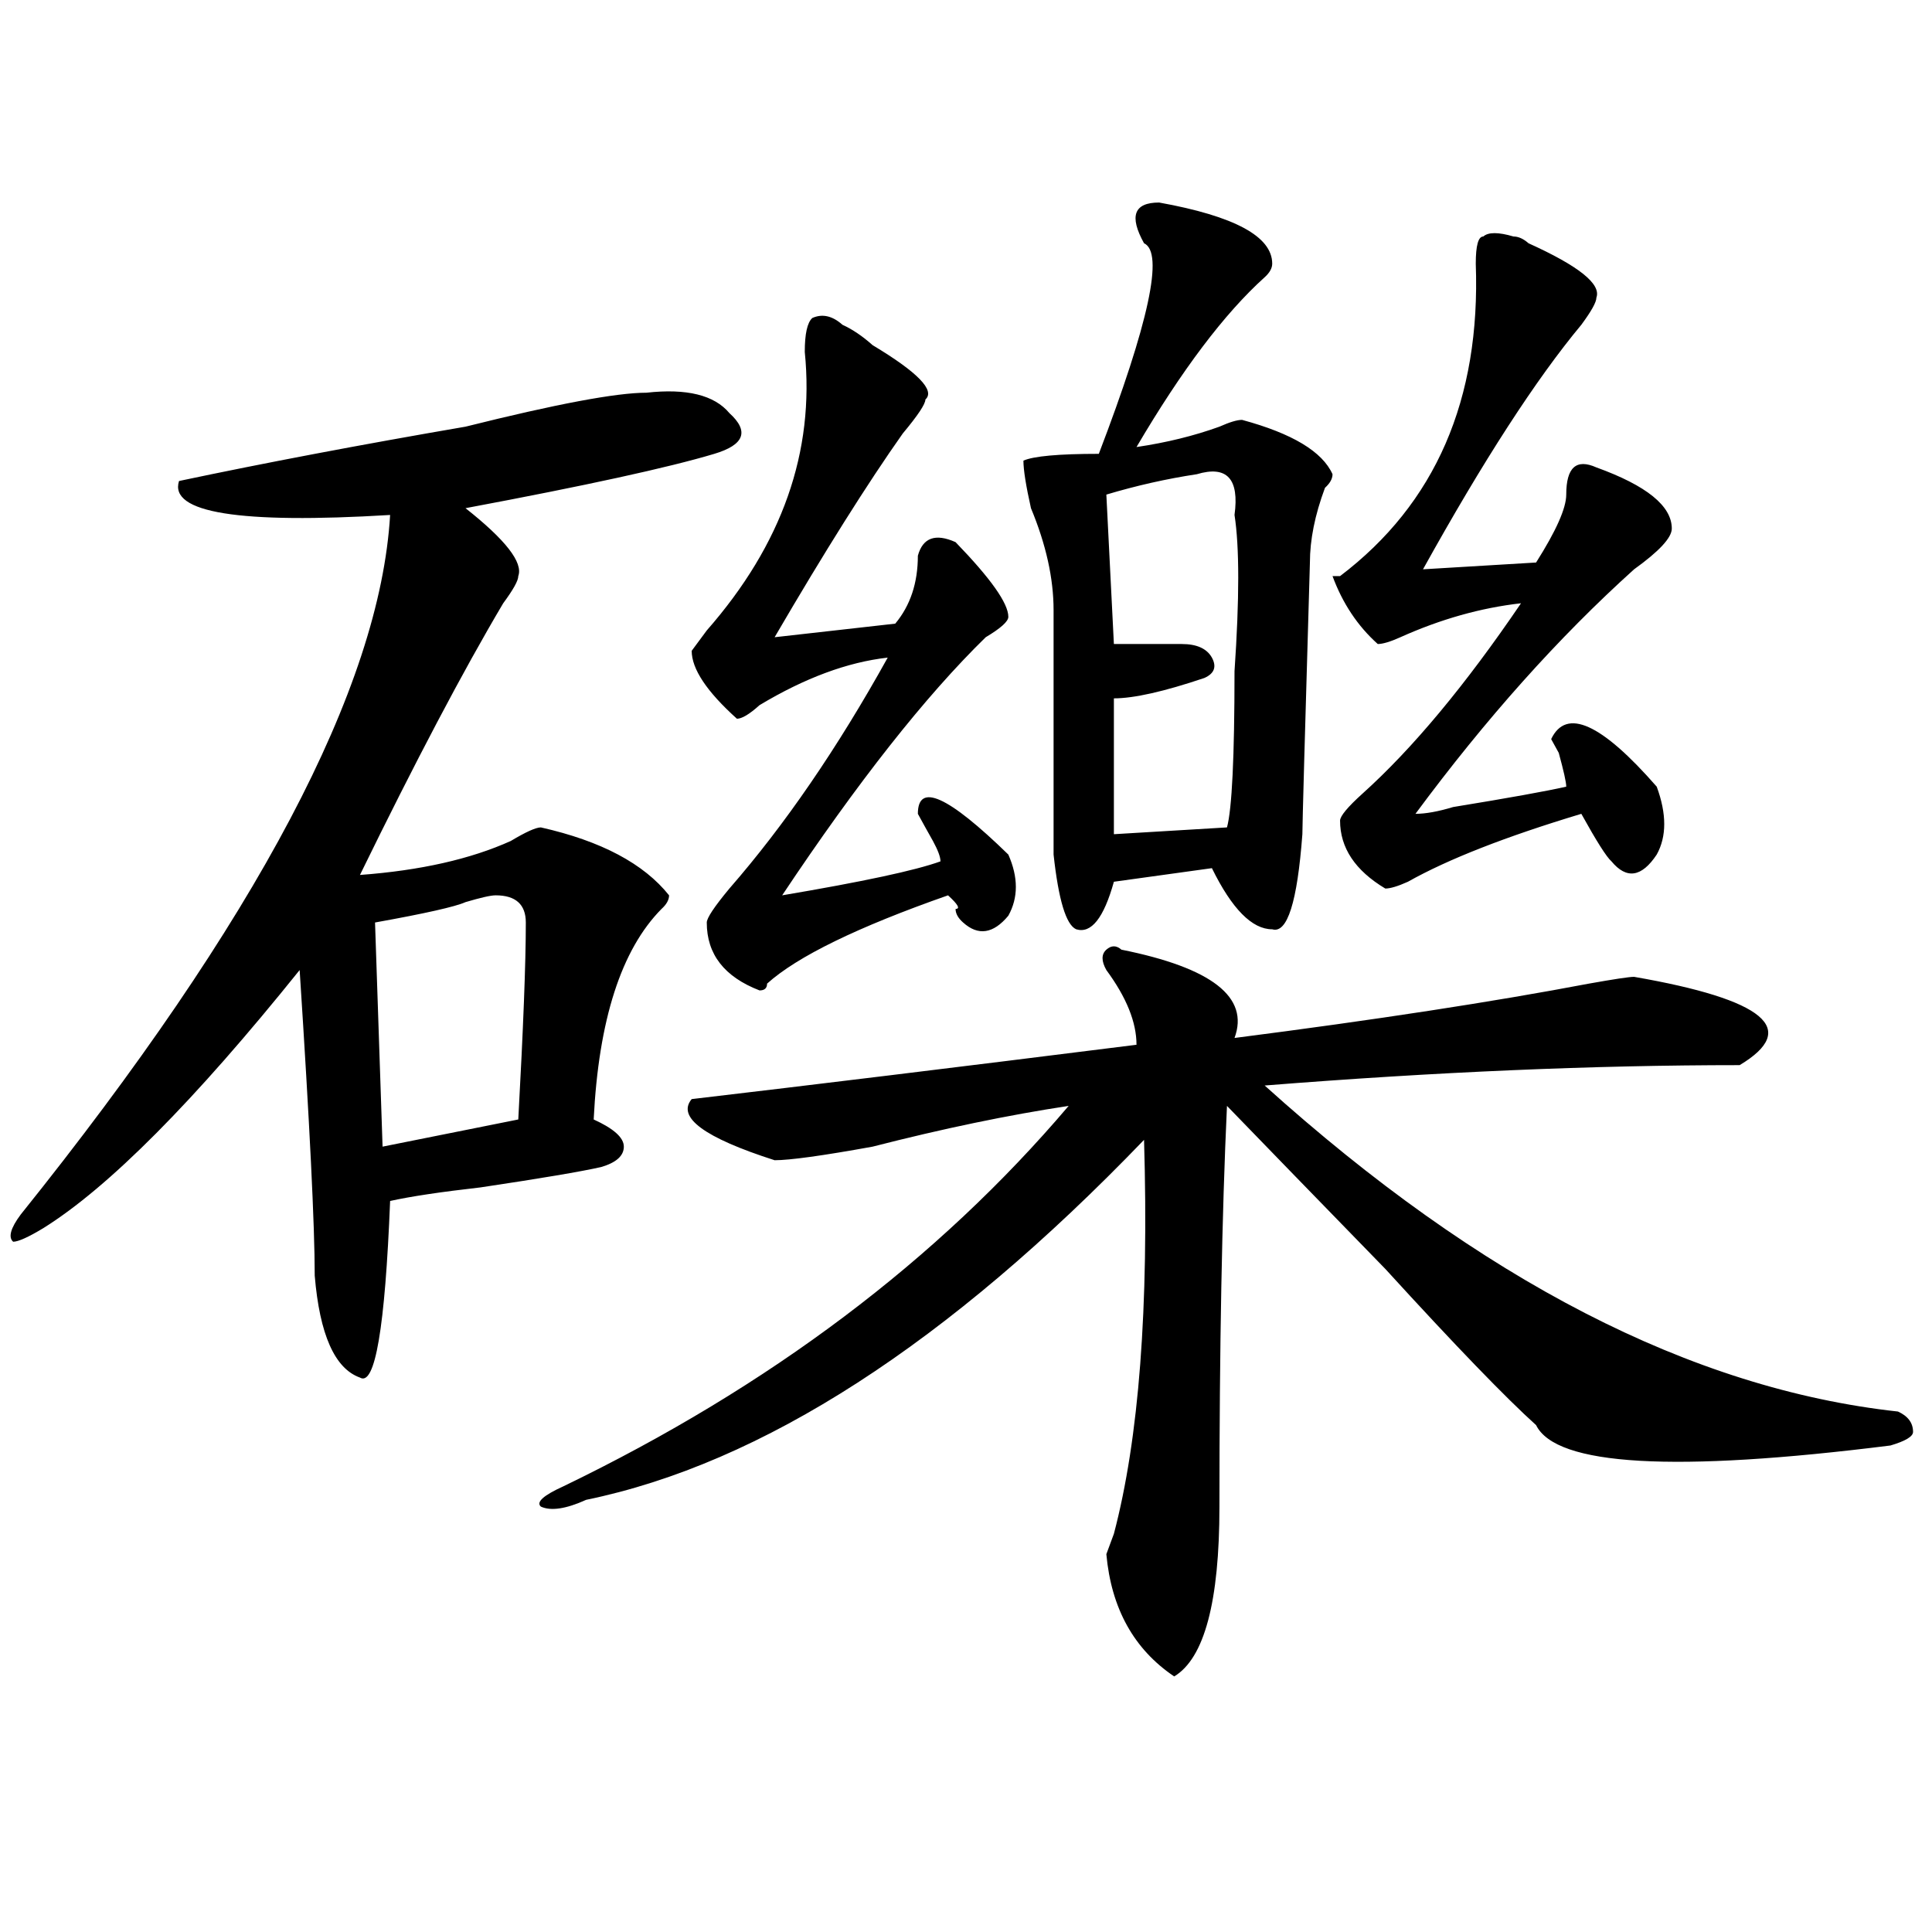 <?xml version="1.0" encoding="utf-8"?>
<!-- Generator: Adobe Illustrator 16.0.0, SVG Export Plug-In . SVG Version: 6.00 Build 0)  -->
<!DOCTYPE svg PUBLIC "-//W3C//DTD SVG 1.1//EN" "http://www.w3.org/Graphics/SVG/1.1/DTD/svg11.dtd">
<svg version="1.1" id="图层_1" xmlns="http://www.w3.org/2000/svg" xmlns:xlink="http://www.w3.org/1999/xlink" x="0px" y="0px"
	 width="1000px" height="1000px" viewBox="0 0 1000 1000" enable-background="new 0 0 1000 1000" xml:space="preserve">
<path d="M334.602,203.266c20.793-2.308,35.121,1.208,42.926,10.547c10.366,9.394,7.805,16.425-7.805,21.094
	c-23.414,7.031-66.34,16.425-128.777,28.125c20.793,16.425,29.878,28.125,27.316,35.156c0,2.362-2.621,7.031-7.805,14.063
	c-20.853,35.156-45.547,82.068-74.144,140.625c31.219-2.307,57.194-8.185,78.046-17.578c7.805-4.669,12.988-7.031,15.609-7.031
	c31.219,7.031,53.292,18.787,66.34,35.156c0,2.362-1.341,4.725-3.902,7.031c-20.853,21.094-32.56,57.459-35.121,108.984
	c10.366,4.725,15.609,9.394,15.609,14.063c0,4.725-3.902,8.24-11.707,10.547c-10.426,2.362-31.219,5.878-62.438,10.547
	c-20.853,2.362-36.462,4.725-46.828,7.031c-2.622,65.644-7.805,96.131-15.609,91.406c-13.048-4.669-20.853-22.247-23.414-52.734
	c0-25.763-2.622-78.497-7.805-158.203c-54.633,68.006-98.9,112.5-132.68,133.594c-7.805,4.725-13.048,7.031-15.609,7.031
	c-2.622-2.307-1.341-7.031,3.902-14.063c122.253-152.325,185.971-273.01,191.215-362.109
	c-78.047,4.725-114.509-1.153-109.266-17.578c44.207-9.339,93.656-18.731,148.289-28.125
	C287.773,209.144,318.992,203.266,334.602,203.266z M256.555,463.422c-2.621,0-7.805,1.209-15.609,3.516
	c-5.243,2.362-20.853,5.878-46.828,10.547L198.02,593.5l70.242-14.063c2.562-46.856,3.902-80.859,3.902-101.953
	C272.164,468.146,266.921,463.422,256.555,463.422z M580.449,491.547c46.828,9.394,66.34,24.609,58.535,45.703
	c72.804-9.338,133.961-18.731,183.41-28.125c12.988-2.307,20.793-3.516,23.414-3.516c67.621,11.756,85.852,26.972,54.633,45.703
	c-75.485,0-157.435,3.516-245.848,10.547c111.827,100.8,221.093,157.05,327.797,168.75c5.184,2.362,7.805,5.878,7.805,10.547
	c0,2.362-3.902,4.725-11.707,7.031c-111.887,14.063-173.044,10.547-183.41-10.547c-15.609-14.063-41.645-40.979-78.047-80.859
	c-36.462-37.463-63.778-65.588-81.949-84.375c-2.621,56.25-3.902,125.409-3.902,207.422c0,49.219-7.805,78.497-23.414,87.891
	c-20.853-14.063-32.56-35.156-35.121-63.281l3.902-10.547c12.988-49.219,18.171-117.169,15.609-203.906
	C490.695,695.453,394.418,757.581,303.383,776.313c-10.426,4.725-18.23,5.878-23.414,3.516c-2.621-2.307,1.281-5.822,11.707-10.547
	c106.645-51.525,193.776-117.169,261.457-196.875c-31.219,4.725-65.059,11.756-101.461,21.094
	c-26.035,4.725-42.926,7.031-50.73,7.031c-36.462-11.7-50.73-22.247-42.926-31.641c59.816-7.031,136.582-16.369,230.238-28.125
	c0-11.7-5.243-24.609-15.609-38.672c-2.621-4.669-2.621-8.185,0-10.547C575.206,489.24,577.828,489.24,580.449,491.547z
	 M436.063,168.109c5.184,2.362,10.366,5.878,15.609,10.547c23.414,14.063,32.5,23.456,27.316,28.125
	c0,2.362-3.902,8.239-11.707,17.578c-18.23,25.817-40.364,60.975-66.34,105.469l62.438-7.031
	c7.805-9.338,11.707-21.094,11.707-35.156c2.562-9.338,9.086-11.7,19.512-7.031c18.171,18.787,27.316,31.641,27.316,38.672
	c0,2.362-3.902,5.878-11.707,10.547c-31.219,30.487-66.34,75.037-105.363,133.594c41.585-7.031,68.901-12.854,81.949-17.578
	c0-2.307-1.341-5.822-3.902-10.547c-2.621-4.669-5.243-9.338-7.805-14.063c0-16.369,15.609-9.338,46.828,21.094
	c5.184,11.756,5.184,22.303,0,31.641c-7.805,9.394-15.609,10.547-23.414,3.516c-2.621-2.307-3.902-4.669-3.902-7.031
	c2.562,0,1.281-2.307-3.902-7.031c-46.828,16.425-78.047,31.641-93.656,45.703c0,2.362-1.341,3.516-3.902,3.516
	c-18.23-7.031-27.316-18.731-27.316-35.156c0-2.307,3.902-8.185,11.707-17.578c28.598-32.794,55.914-72.619,81.949-119.531
	c-20.853,2.362-42.926,10.547-66.34,24.609c-5.243,4.725-9.146,7.031-11.707,7.031c-15.609-14.063-23.414-25.763-23.414-35.156
	l7.805-10.547c39.023-44.494,55.914-92.56,50.73-144.141c0-9.339,1.281-15.216,3.902-17.578
	C425.637,162.286,430.819,163.44,436.063,168.109z M599.961,104.828c39.023,7.031,58.535,17.578,58.535,31.641
	c0,2.362-1.341,4.724-3.902,7.031c-20.853,18.786-42.926,48.065-66.34,87.891c15.609-2.308,29.878-5.823,42.926-10.547
	c5.184-2.308,9.086-3.516,11.707-3.516c25.976,7.031,41.585,16.425,46.828,28.125c0,2.362-1.341,4.724-3.902,7.031
	c-5.243,14.063-7.805,26.972-7.805,38.672c-2.621,89.1-3.902,135.956-3.902,140.625c-2.621,35.156-7.805,51.581-15.609,49.219
	c-10.426,0-20.853-10.547-31.219-31.641l-50.73,7.031c-5.243,18.787-11.707,26.972-19.512,24.609
	c-5.243-2.307-9.146-15.216-11.707-38.672V315.766c0-16.369-3.902-33.947-11.707-52.734c-2.621-11.7-3.902-19.886-3.902-24.609
	c5.184-2.308,18.171-3.516,39.023-3.516c25.976-67.95,33.78-104.261,23.414-108.984
	C584.352,111.859,586.913,104.828,599.961,104.828z M619.473,245.453c-15.609,2.362-31.219,5.878-46.828,10.547l3.902,77.344
	c12.988,0,24.695,0,35.121,0c7.805,0,12.988,2.362,15.609,7.031c2.562,4.725,1.281,8.24-3.902,10.547
	c-20.853,7.031-36.462,10.547-46.828,10.547v70.313l58.535-3.516c2.562-9.338,3.902-36.31,3.902-80.859
	c2.562-37.463,2.562-64.435,0-80.859C641.546,247.815,635.082,240.784,619.473,245.453z M783.371,122.406
	c2.562,0,5.184,1.208,7.805,3.516c25.976,11.755,37.683,21.094,35.121,28.125c0,2.362-2.621,7.031-7.805,14.063
	c-23.414,28.125-50.73,70.313-81.949,126.563l58.535-3.516c10.366-16.369,15.609-28.125,15.609-35.156
	c0-14.063,5.184-18.731,15.609-14.063c25.976,9.394,39.023,19.94,39.023,31.641c0,4.725-6.523,11.756-19.512,21.094
	c-39.023,35.156-76.766,77.344-113.168,126.563c5.184,0,11.707-1.153,19.512-3.516c28.598-4.669,48.109-8.185,58.535-10.547
	c0-2.307-1.341-8.185-3.902-17.578c2.562,4.725,1.281,2.362-3.902-7.031c7.805-16.369,25.976-8.185,54.633,24.609
	c5.184,14.063,5.184,25.818,0,35.156c-7.805,11.756-15.609,12.909-23.414,3.516c-2.621-2.307-7.805-10.547-15.609-24.609
	c-39.023,11.756-68.961,23.456-89.754,35.156c-5.243,2.362-9.146,3.516-11.707,3.516c-15.609-9.338-23.414-21.094-23.414-35.156
	c0-2.307,3.902-7.031,11.707-14.063c25.976-23.4,53.292-56.25,81.949-98.438c-20.853,2.362-41.645,8.24-62.438,17.578
	c-5.243,2.362-9.146,3.516-11.707,3.516c-10.426-9.338-18.23-21.094-23.414-35.156h3.902c49.39-37.464,72.804-91.406,70.242-161.719
	c0-9.339,1.281-14.063,3.902-14.063C770.323,120.099,775.566,120.099,783.371,122.406z"/>
</svg>

